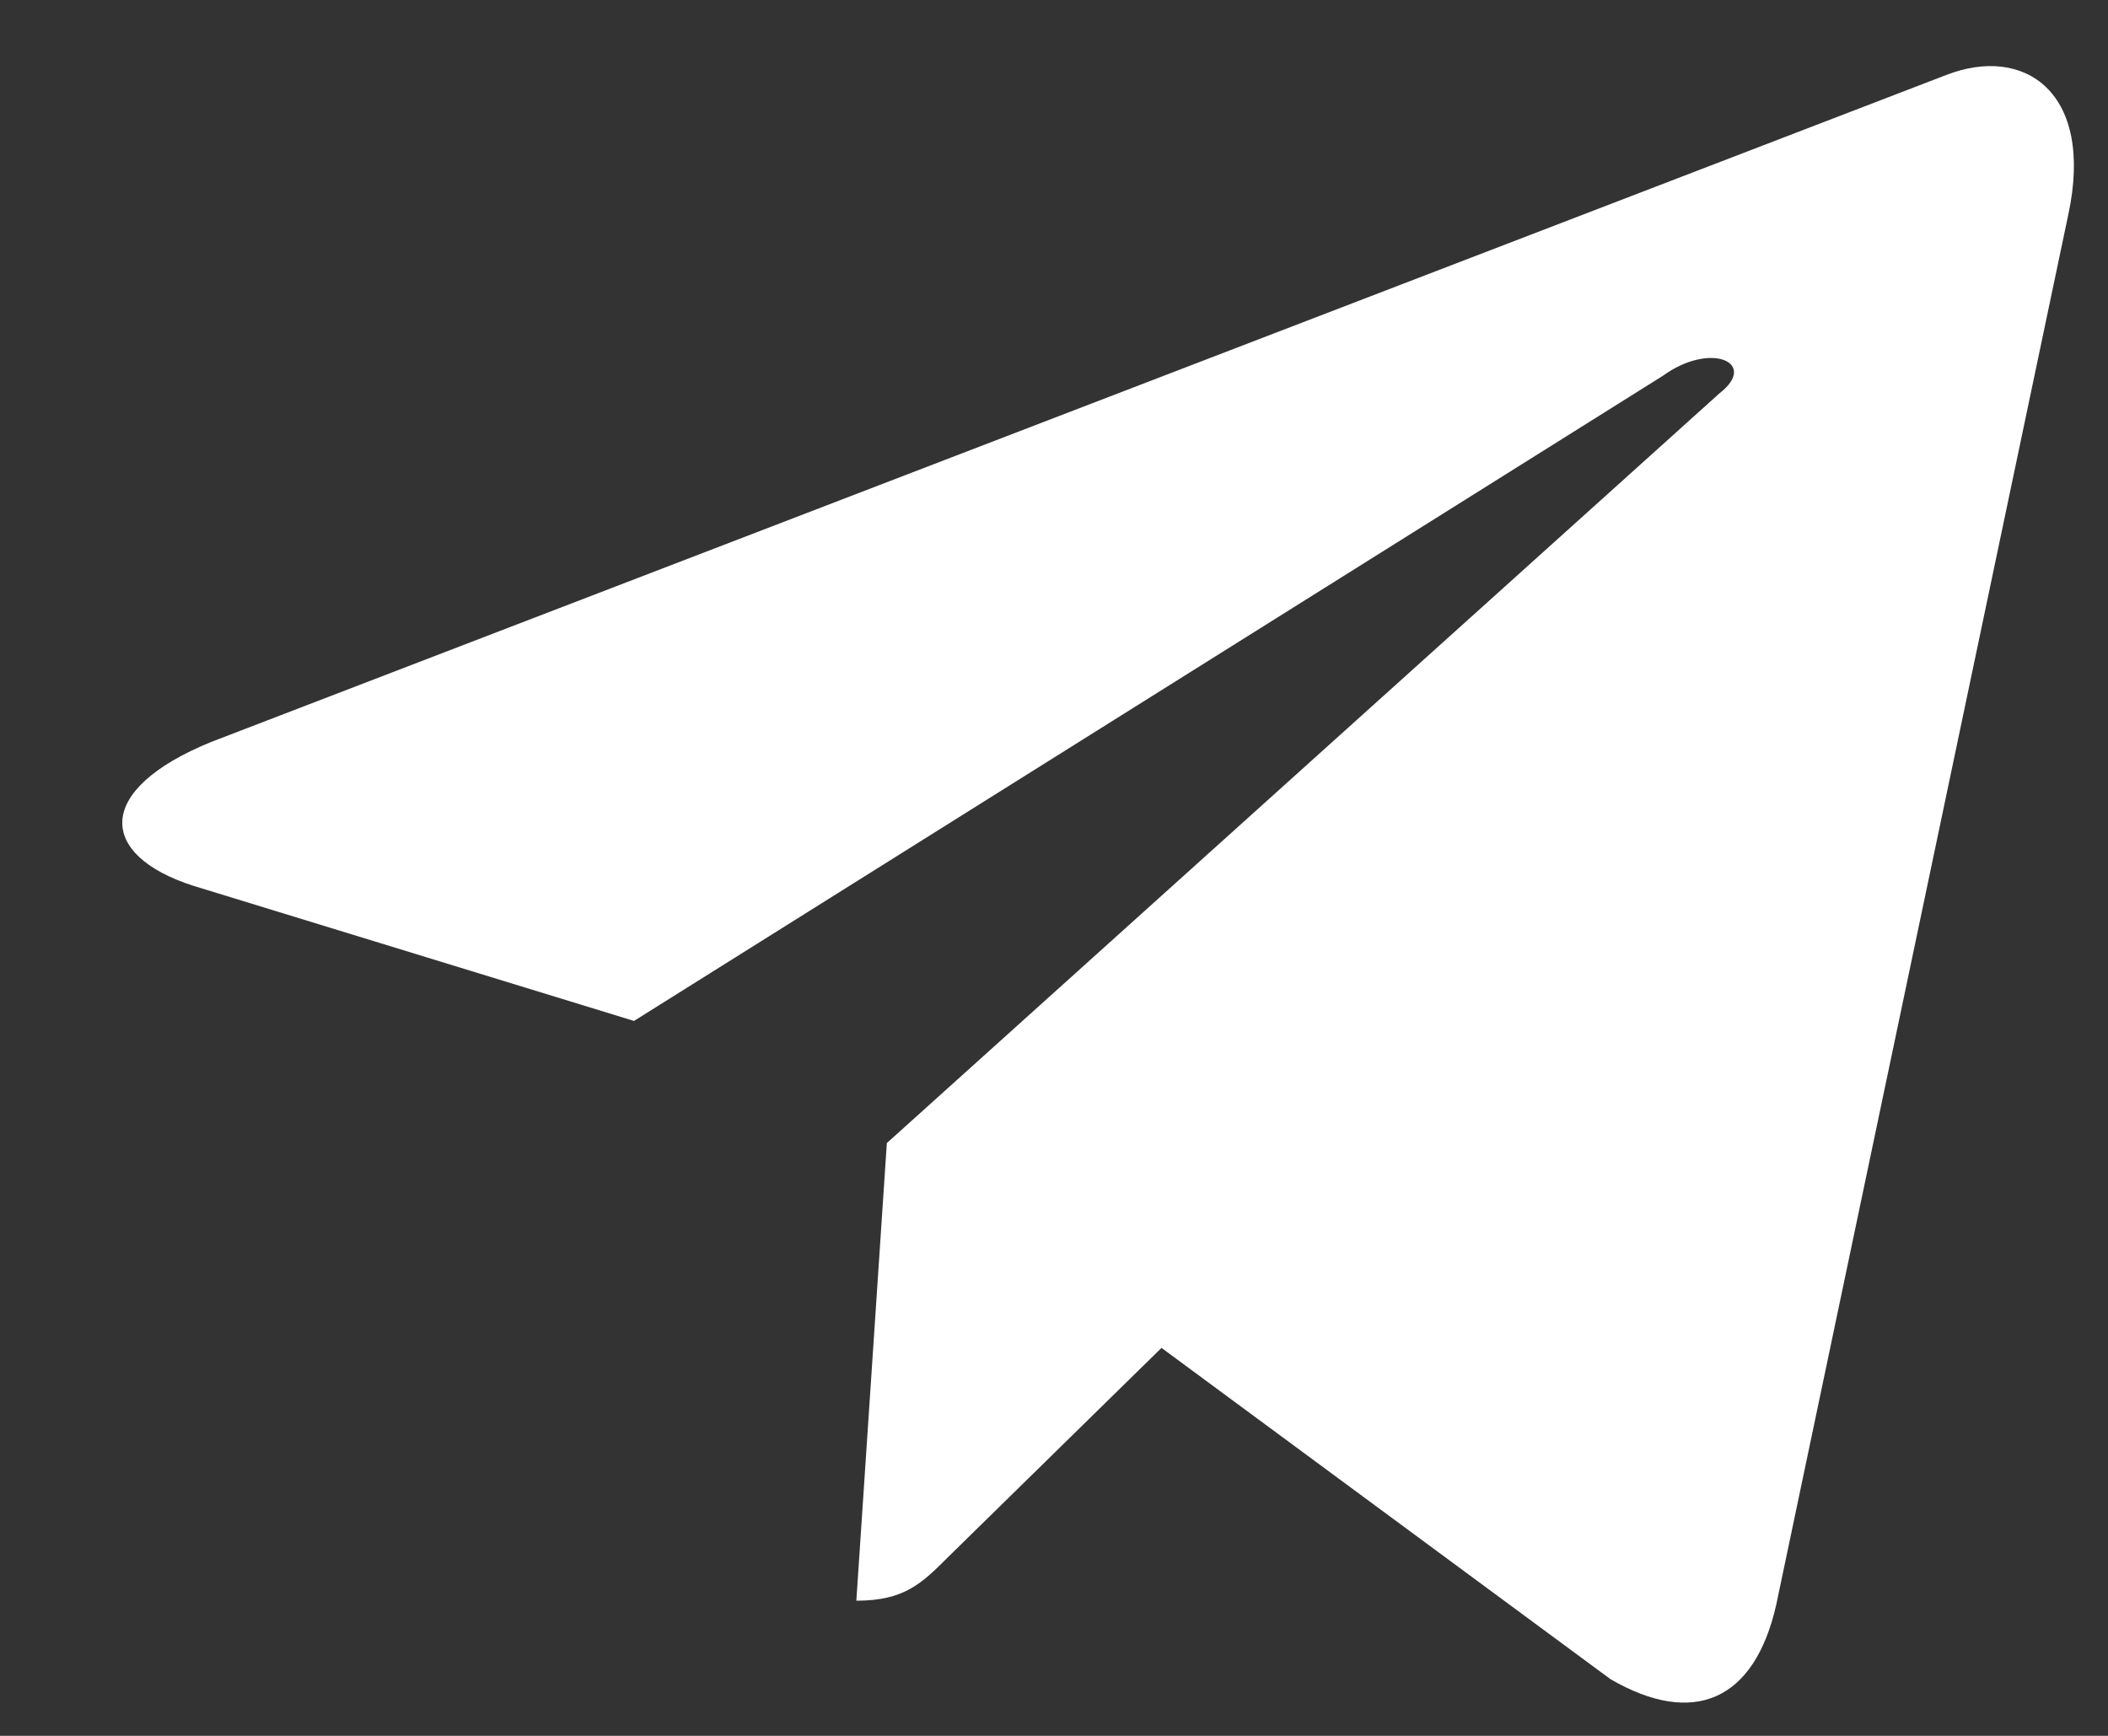 <svg width="17" height="14" viewBox="0 0 17 14" fill="none" xmlns="http://www.w3.org/2000/svg">
<rect x="0" y="0" width="17" height="14" fill="#333333" stroke="none"/>
<path d="M16.68 1.73L14.324 12.945C14.148 13.719 13.656 13.93 12.988 13.543L9.367 10.871L7.645 12.559C7.434 12.77 7.293 12.91 6.906 12.91L7.152 9.219L13.867 3.172C14.184 2.926 13.797 2.75 13.41 3.031L5.113 8.234L1.562 7.145C0.789 6.898 0.754 6.371 1.703 5.984L15.695 0.605C16.328 0.359 16.891 0.746 16.68 1.73Z" fill="white"/>
</svg>
